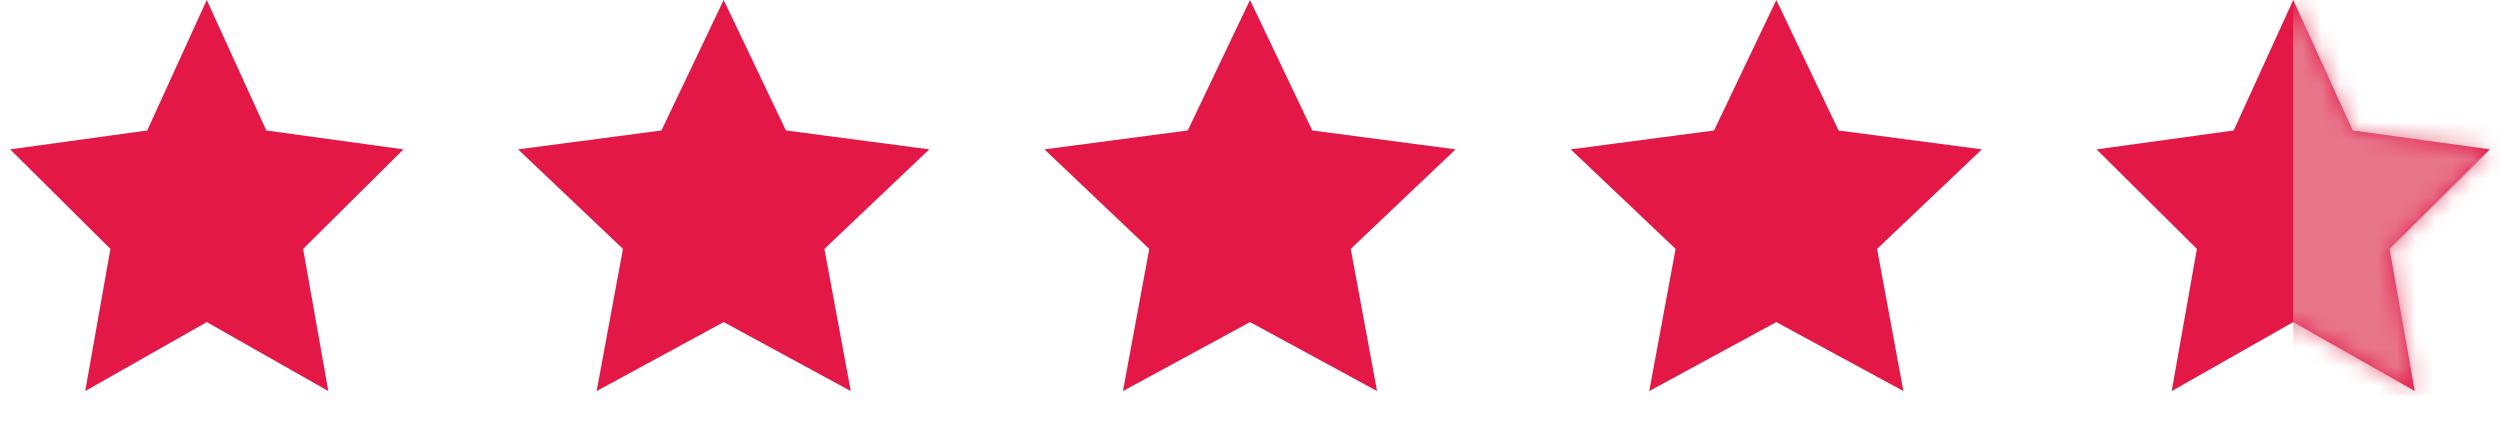 <svg width="133" height="23" viewBox="0 0 133 23" fill="none" xmlns="http://www.w3.org/2000/svg">
<path d="M122 0L125.168 6.941L132.462 7.946L127.126 13.241L128.466 20.804L122 17.135L115.534 20.804L116.874 13.241L111.538 7.946L118.832 6.941L122 0Z" fill="#E41847"/>
<path d="M11 0L14.168 6.941L21.462 7.946L16.126 13.241L17.466 20.804L11 17.135L4.534 20.804L5.874 13.241L0.538 7.946L7.832 6.941L11 0Z" fill="#E41847"/>
<path d="M94.5 0L97.812 6.941L105.437 7.946L99.859 13.241L101.26 20.804L94.5 17.135L87.74 20.804L89.141 13.241L83.563 7.946L91.188 6.941L94.5 0Z" fill="#E41847"/>
<path d="M66.5 0L69.812 6.941L77.437 7.946L71.859 13.241L73.26 20.804L66.5 17.135L59.74 20.804L61.141 13.241L55.563 7.946L63.188 6.941L66.5 0Z" fill="#E41847"/>
<path d="M38.5 0L41.812 6.941L49.437 7.946L43.859 13.241L45.26 20.804L38.5 17.135L31.741 20.804L33.141 13.241L27.563 7.946L35.188 6.941L38.5 0Z" fill="#E41847"/>
<mask id="mask0" mask-type="alpha" maskUnits="userSpaceOnUse" x="111" y="0" width="22" height="21">
<path d="M122 0L125.168 6.941L132.462 7.946L127.126 13.241L128.466 20.804L122 17.135L115.534 20.804L116.874 13.241L111.538 7.946L118.832 6.941L122 0Z" fill="#E8768B"/>
</mask>
<g mask="url(#mask0)">
<rect x="133" y="21" width="11" height="21" transform="rotate(-180 133 21)" fill="#E8768B"/>
</g>
</svg>
